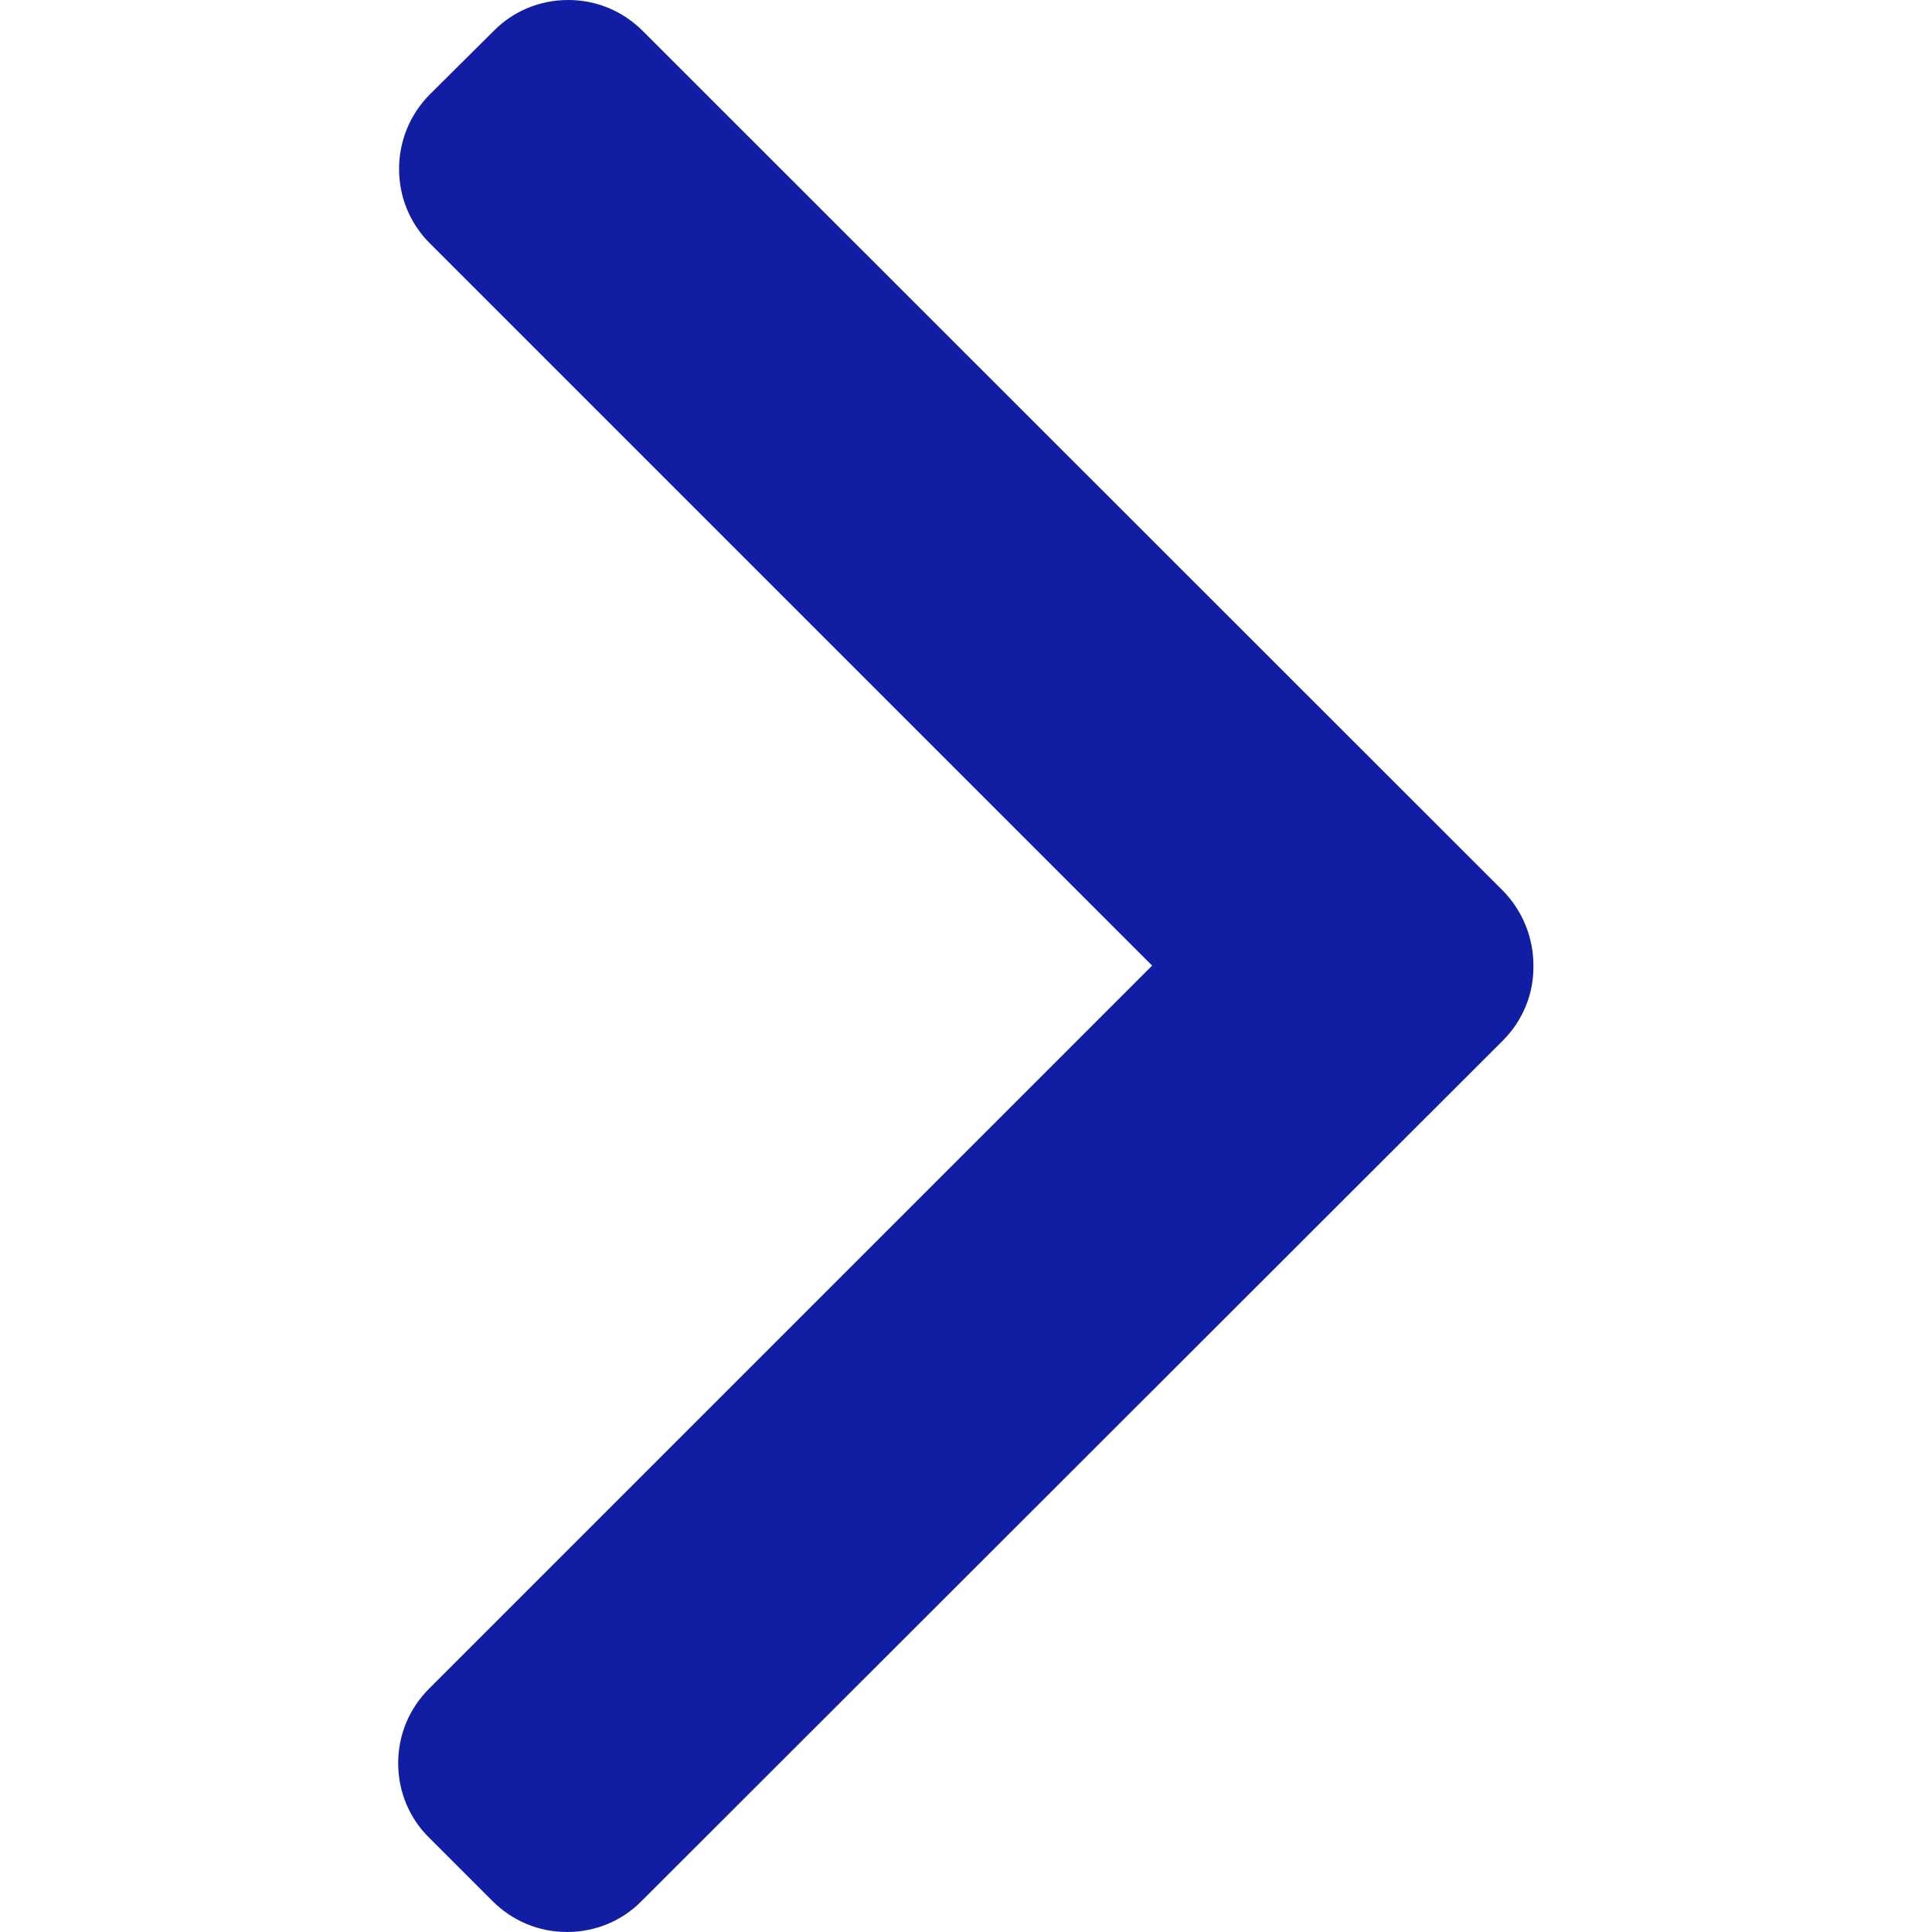 <?xml version="1.0" encoding="utf-8"?>
<!-- Generator: Adobe Illustrator 24.1.0, SVG Export Plug-In . SVG Version: 6.00 Build 0)  -->
<svg version="1.1" id="Layer_1" xmlns="http://www.w3.org/2000/svg" xmlns:xlink="http://www.w3.org/1999/xlink" x="0px" y="0px"
	 viewBox="0 0 492 492" style="enable-background:new 0 0 492 492;" xml:space="preserve">
<style type="text/css">
	.st0{fill:#111DA2;}
</style>
<g>
	<g>
		<path class="st0" d="M293.4,245.9L109.3,430c-5.1,5.1-7.9,11.8-7.9,19c0,7.2,2.8,14,7.9,19l16.1,16.1c5.1,5.1,11.8,7.9,19,7.9
			s14-2.8,19-7.9L382.7,265c5.1-5.1,7.9-11.9,7.8-19.1c0-7.2-2.8-14-7.8-19.1L163.7,7.9c-5.1-5.1-11.8-7.9-19-7.9
			c-7.2,0-14,2.8-19,7.9L109.5,24C99,34.5,99,51.6,109.5,62L293.4,245.9z"/>
	</g>
</g>
</svg>

